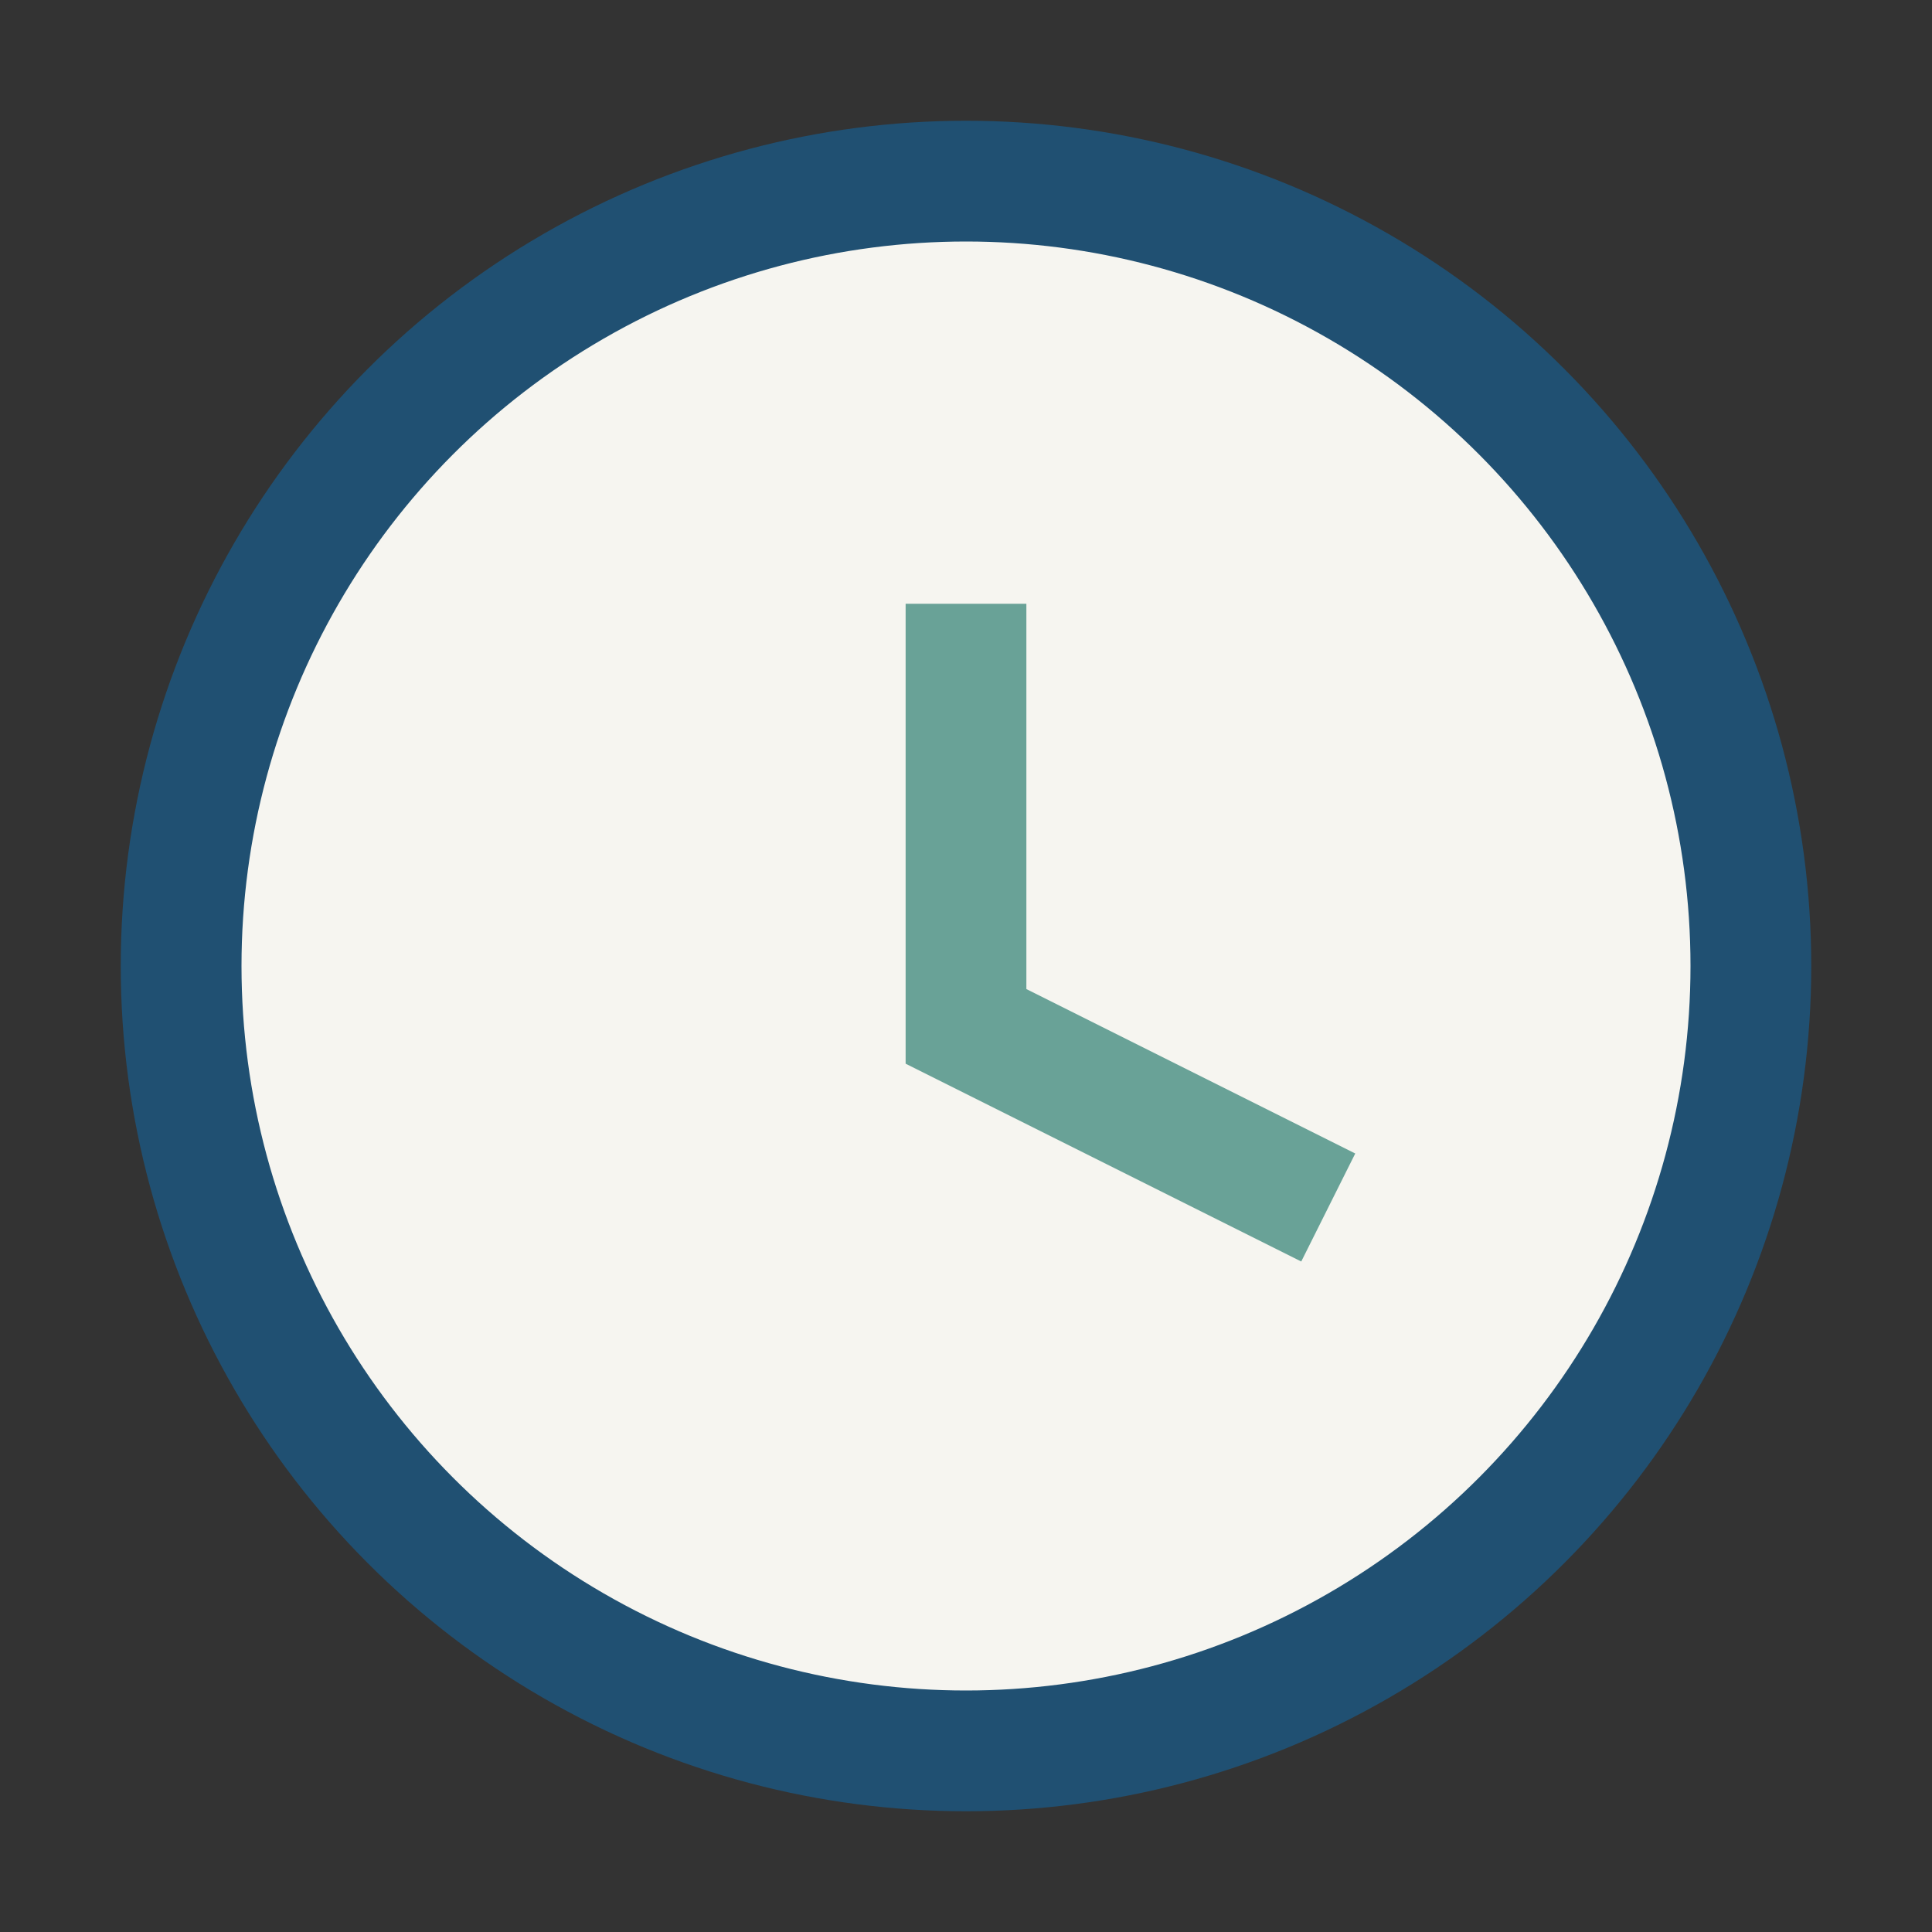 <?xml version="1.0" encoding="UTF-8"?>
<svg xmlns="http://www.w3.org/2000/svg" width="32" height="32" viewBox="0 0 32 32"><rect x="0" y="0" width="32" height="32" fill="#333333" stroke="none"/><circle cx="16" cy="16" r="13" fill="#F6F5F0" stroke="#205072" stroke-width="2"/><path d="M16 10v7l6 3" stroke="#69A297" stroke-width="2" fill="none"/></svg>